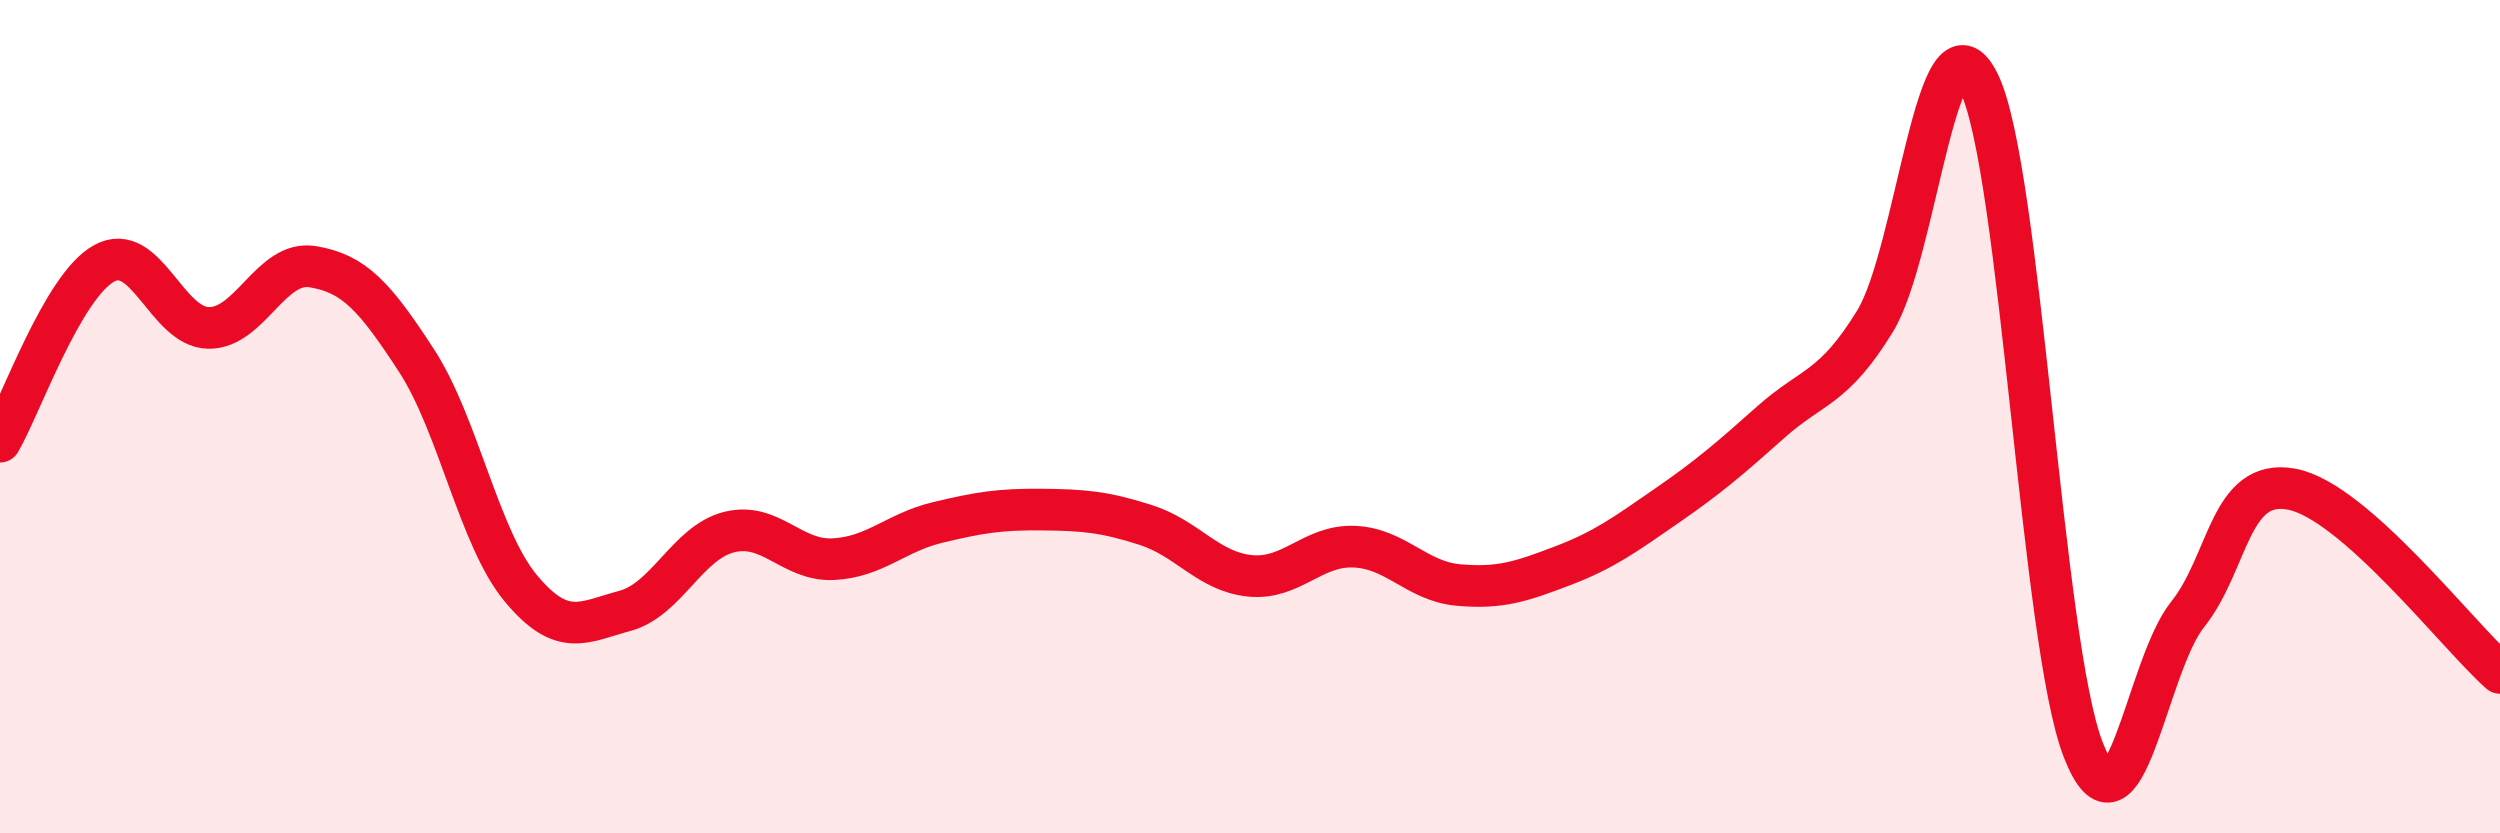 
    <svg width="60" height="20" viewBox="0 0 60 20" xmlns="http://www.w3.org/2000/svg">
      <path
        d="M 0,10.6 C 0.5,9.74 1.5,6.87 2.5,6.32 C 3.5,5.77 4,7.85 5,7.87 C 6,7.89 6.5,6.24 7.5,6.4 C 8.5,6.56 9,7.12 10,8.66 C 11,10.2 11.5,12.92 12.5,14.12 C 13.5,15.32 14,14.93 15,14.66 C 16,14.39 16.5,13.02 17.5,12.77 C 18.5,12.52 19,13.47 20,13.42 C 21,13.37 21.5,12.78 22.5,12.54 C 23.5,12.3 24,12.22 25,12.23 C 26,12.24 26.5,12.28 27.5,12.6 C 28.5,12.92 29,13.72 30,13.82 C 31,13.92 31.5,13.08 32.5,13.12 C 33.5,13.16 34,13.95 35,14.04 C 36,14.13 36.5,13.96 37.5,13.58 C 38.5,13.2 39,12.83 40,12.14 C 41,11.45 41.5,11.02 42.5,10.13 C 43.5,9.24 44,9.34 45,7.71 C 46,6.08 46.5,-0.06 47.5,2 C 48.5,4.06 49,15.45 50,18 C 51,20.55 51.5,16 52.5,14.75 C 53.5,13.5 53.5,11.46 55,11.74 C 56.5,12.02 59,15.27 60,16.15L60 20L0 20Z"
        fill="#EB0A25"
        opacity="0.1"
        stroke-linecap="round"
        stroke-linejoin="round"
      />
      <path
        d="M 0,10.6 C 0.5,9.74 1.5,6.87 2.5,6.32 C 3.5,5.77 4,7.85 5,7.87 C 6,7.89 6.5,6.24 7.5,6.4 C 8.5,6.56 9,7.12 10,8.66 C 11,10.2 11.5,12.92 12.5,14.12 C 13.5,15.32 14,14.93 15,14.66 C 16,14.39 16.5,13.02 17.5,12.77 C 18.5,12.52 19,13.47 20,13.42 C 21,13.37 21.5,12.78 22.5,12.54 C 23.5,12.3 24,12.22 25,12.23 C 26,12.24 26.5,12.28 27.5,12.6 C 28.5,12.92 29,13.72 30,13.82 C 31,13.92 31.5,13.08 32.5,13.12 C 33.5,13.16 34,13.95 35,14.04 C 36,14.13 36.5,13.96 37.5,13.58 C 38.5,13.2 39,12.83 40,12.14 C 41,11.45 41.5,11.02 42.5,10.13 C 43.5,9.24 44,9.34 45,7.71 C 46,6.08 46.5,-0.06 47.5,2 C 48.5,4.06 49,15.45 50,18 C 51,20.55 51.5,16 52.5,14.75 C 53.5,13.5 53.5,11.46 55,11.74 C 56.5,12.02 59,15.27 60,16.15"
        stroke="#EB0A25"
        stroke-width="1"
        fill="none"
        stroke-linecap="round"
        stroke-linejoin="round"
      />
    </svg>
  